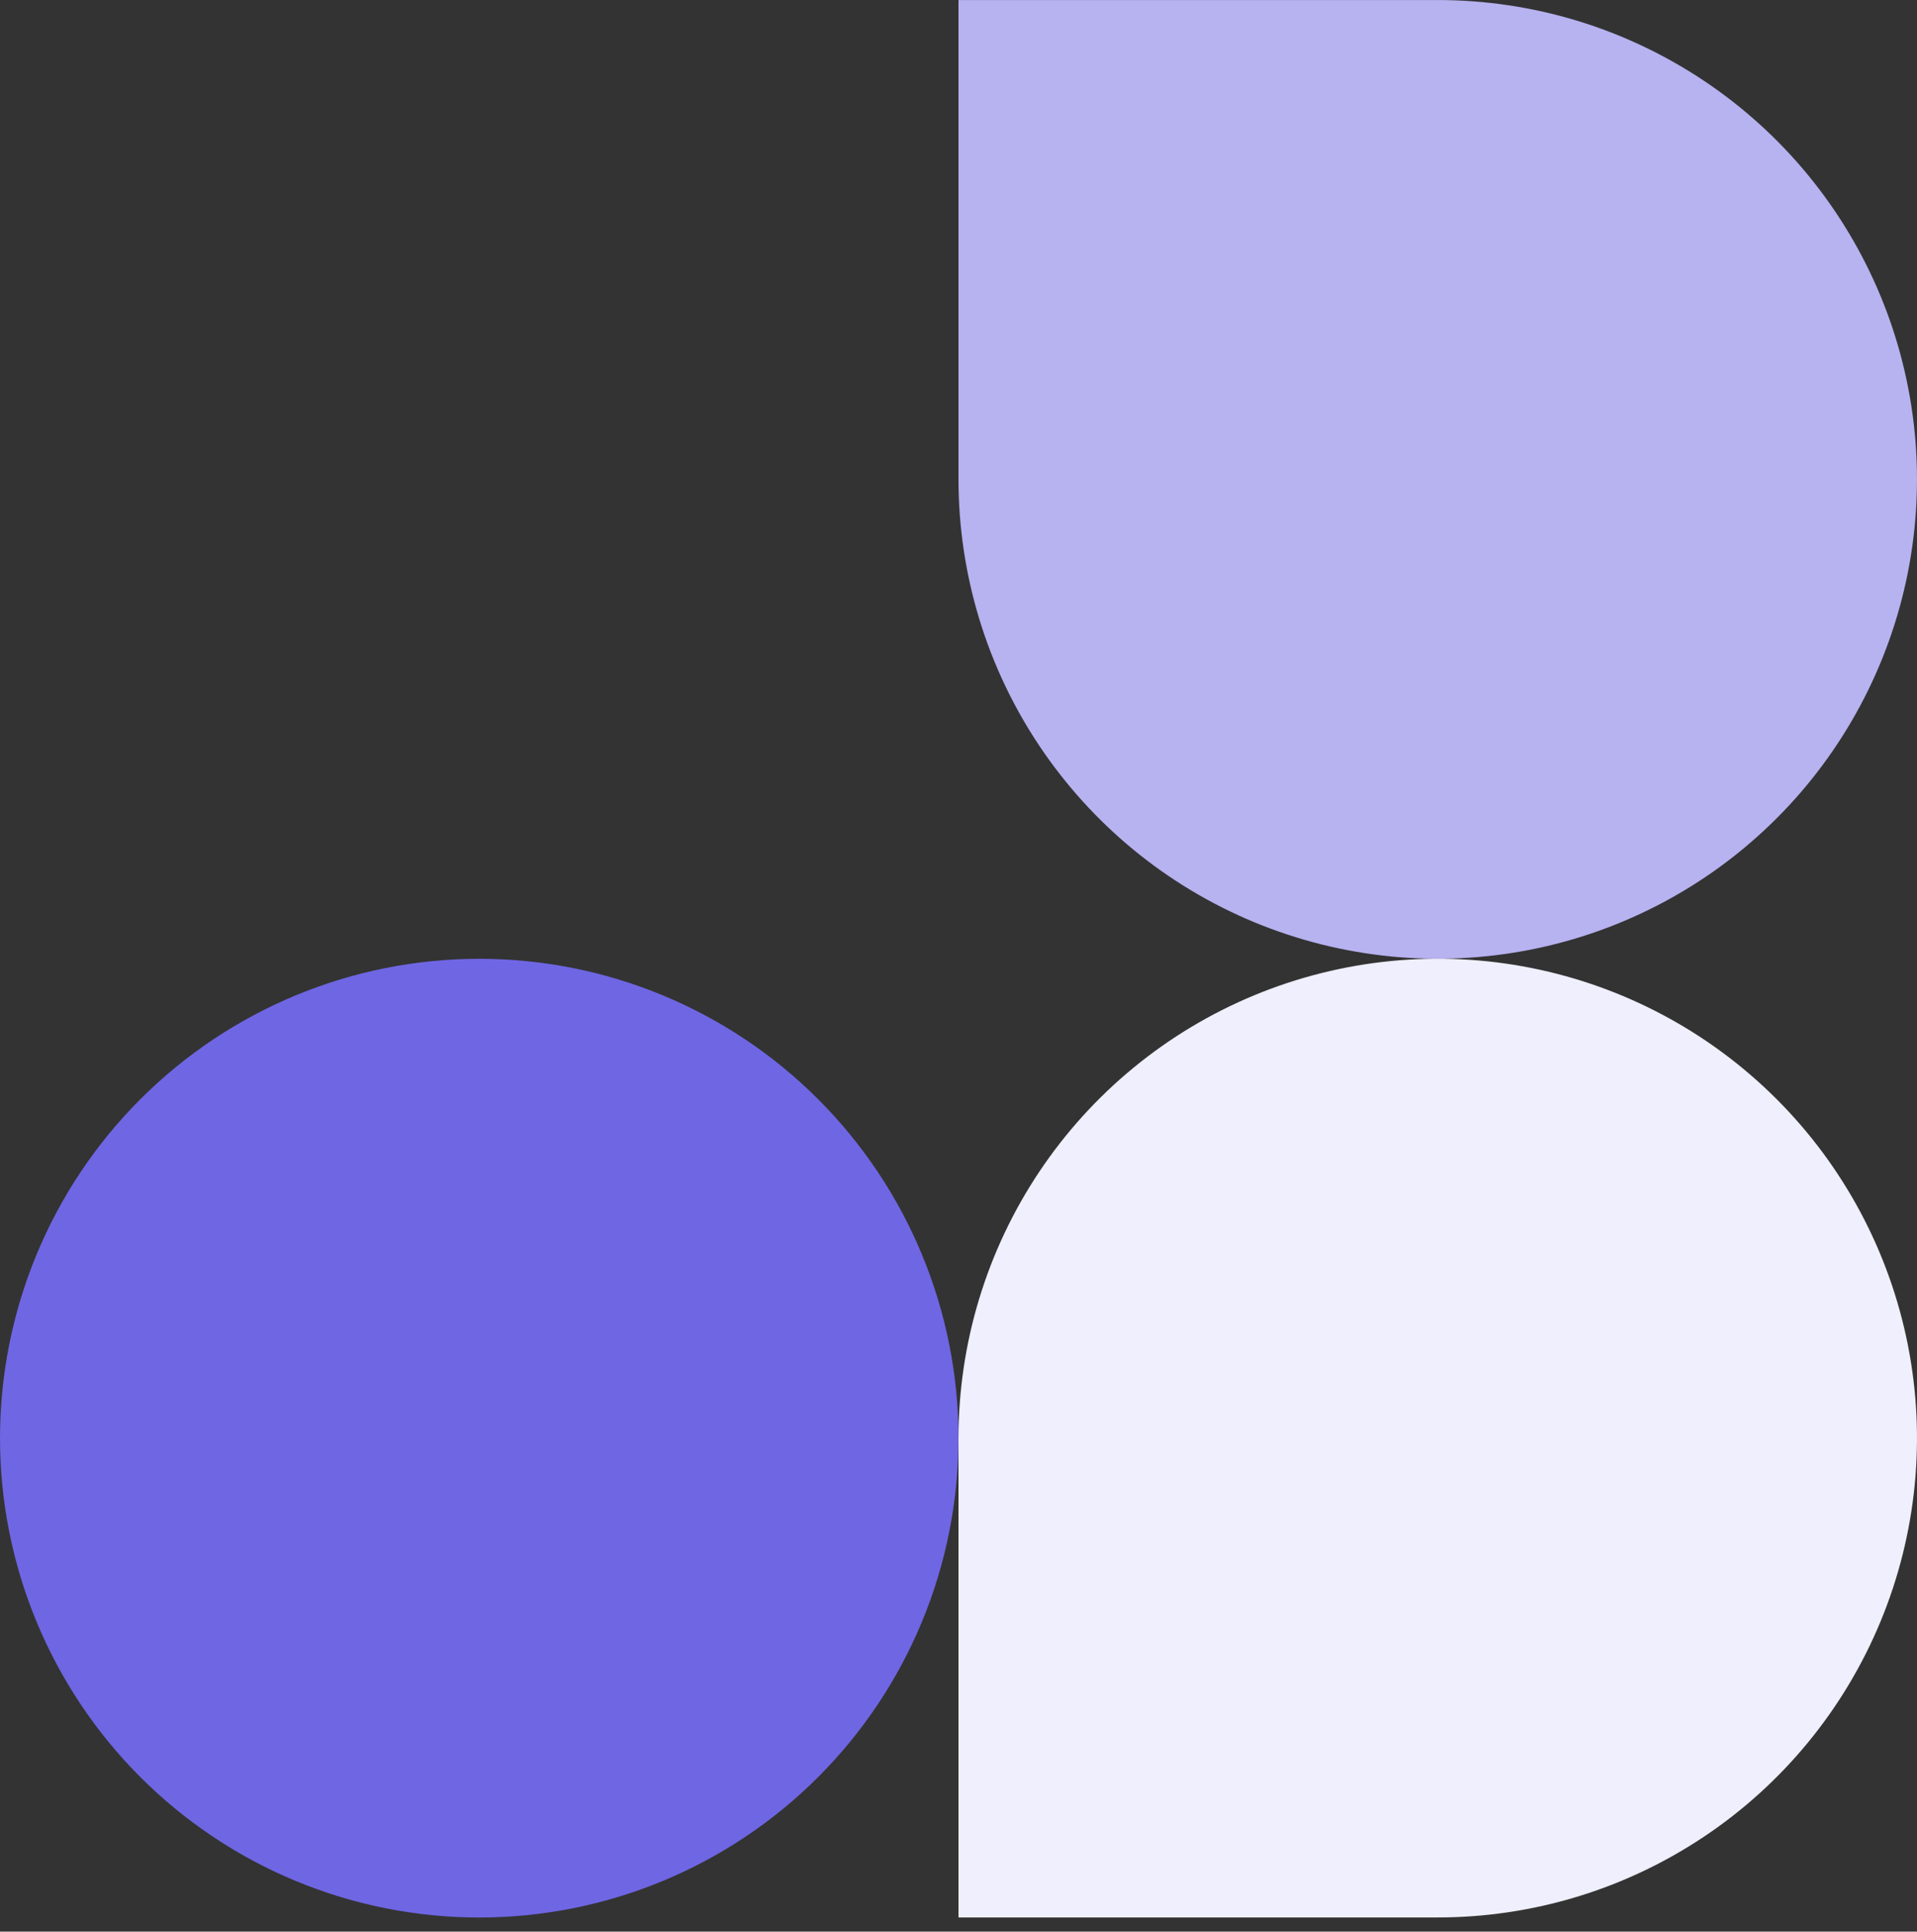 <?xml version="1.0" encoding="utf-8"?>
<svg xmlns="http://www.w3.org/2000/svg" width="135" height="136" viewBox="0 0 135 136" fill="none">
<rect x="0" y="0" width="135" height="136" fill="#333333" stroke="none"/>
<g clip-path="url(#clip0)">
<path d="M0 101.252C0.001 92.302 3.557 83.718 9.887 77.389C16.217 71.061 24.801 67.505 33.752 67.506C42.703 67.506 51.286 71.062 57.615 77.392C63.944 83.721 67.5 92.305 67.5 101.256C67.5 110.207 63.944 118.791 57.615 125.12C51.286 131.449 42.703 135.005 33.752 135.006C24.801 135.006 16.217 131.451 9.887 125.123C3.557 118.794 0.001 110.21 0 101.259V101.252Z" fill="#6F66E4"/>
<path d="M67.5 0.002V33.752C67.5 40.427 69.479 46.952 73.188 52.502C76.896 58.053 82.167 62.378 88.334 64.933C94.501 67.487 101.287 68.156 107.834 66.853C114.381 65.551 120.395 62.337 125.115 57.617C129.835 52.897 133.049 46.883 134.351 40.336C135.654 33.789 134.985 27.003 132.431 20.836C129.876 14.669 125.551 9.398 120 5.69C114.45 1.981 107.925 0.002 101.25 0.002L67.5 0.002Z" fill="#B7B2F0"/>
<path d="M67.5 135.002H101.25C107.925 135.002 114.45 133.023 120 129.314C125.551 125.606 129.876 120.335 132.431 114.168C134.985 108.001 135.654 101.215 134.351 94.668C133.049 88.121 129.835 82.107 125.115 77.387C120.395 72.667 114.381 69.453 107.834 68.15C101.287 66.848 94.501 67.517 88.334 70.071C82.167 72.626 76.896 76.951 73.188 82.501C69.479 88.052 67.5 94.577 67.5 101.252V135.002Z" fill="#EFEFFD"/>
</g>
<defs>
<clipPath id="clip0">
<rect width="135" height="135" fill="white" transform="matrix(-1 0 0 1 135 0.002)"/>
</clipPath>
</defs>
</svg>